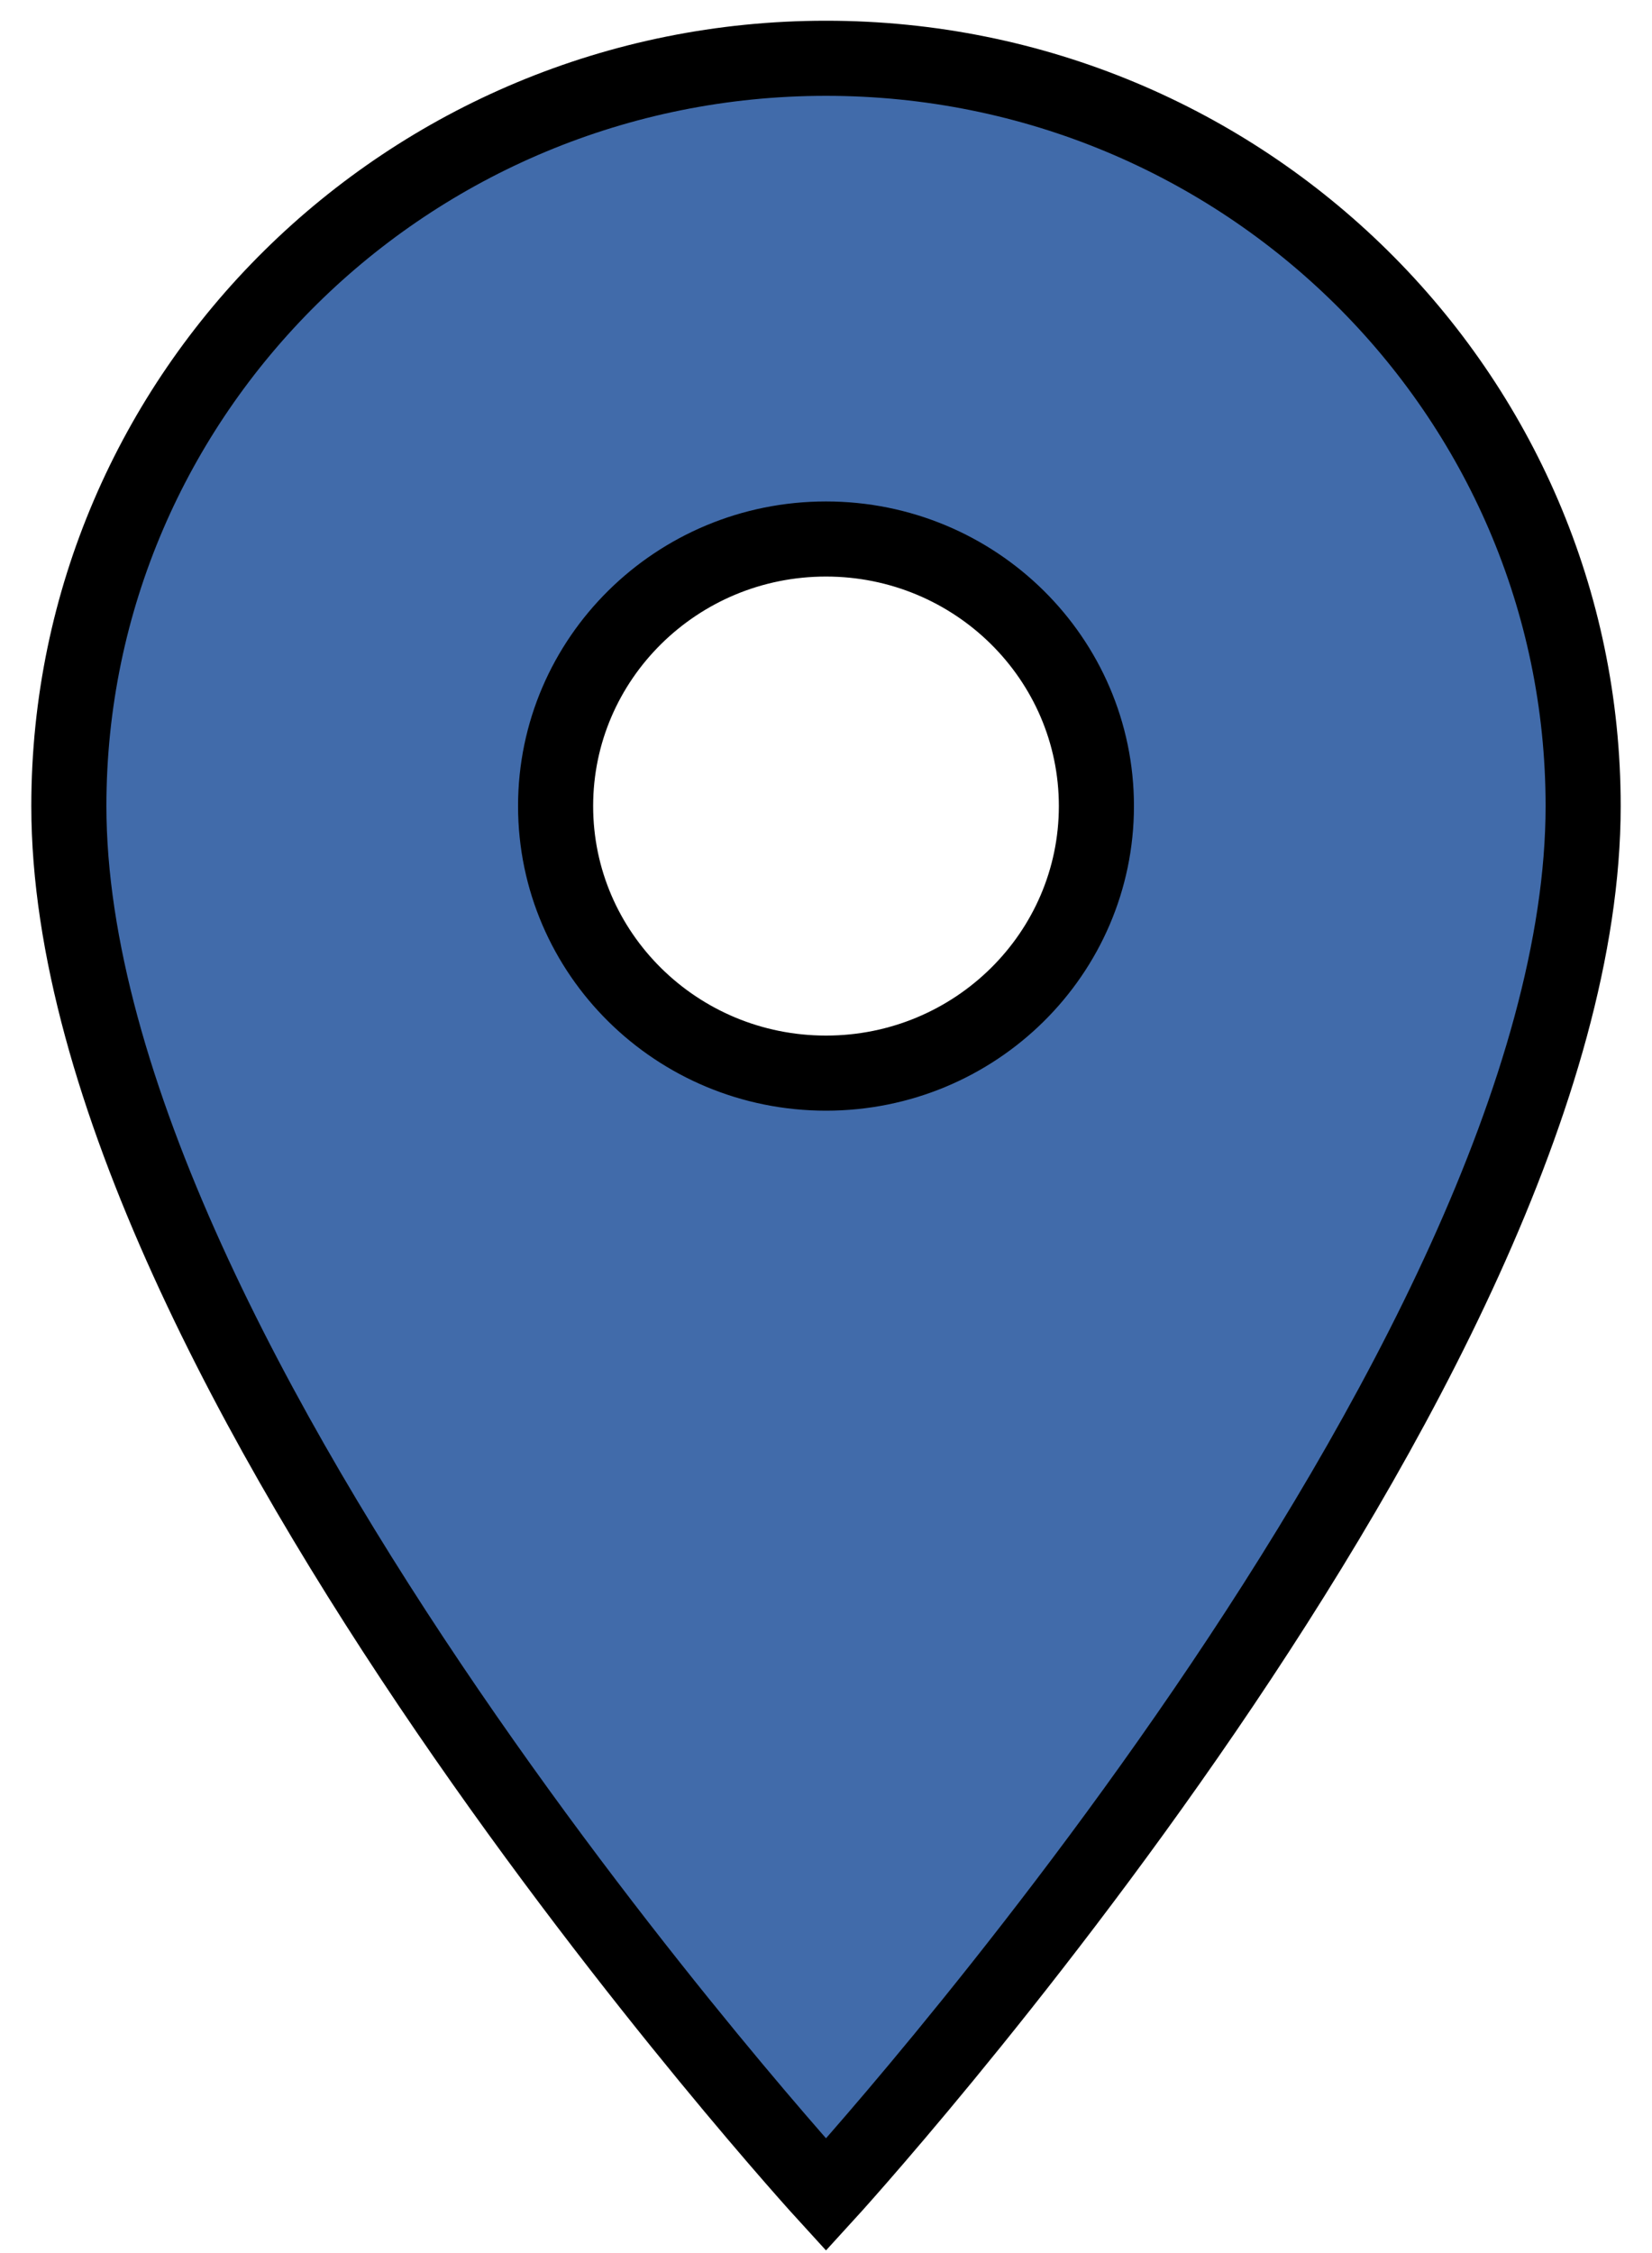 <?xml version="1.0" encoding="UTF-8"?>
<svg width="22px" height="30px" viewBox="0 0 22 30" version="1.1" xmlns="http://www.w3.org/2000/svg" xmlns:xlink="http://www.w3.org/1999/xlink">
    <!-- Generator: Sketch 46.2 (44496) - http://www.bohemiancoding.com/sketch -->
    <title>Map_pointer</title>
    <desc>Created with Sketch.</desc>
    <defs></defs>
    <g id="Page-1" stroke="none" stroke-width="1" fill="none" fill-rule="evenodd">
        <g id="Savosolar_referencepage" transform="translate(-339, -619)" stroke="#000000" fill="#416BAA">
            <g id="Map_pointer" transform="translate(339, 619)">
                <path d="M11,0.776 C5.433,0.776 0.917,5.235 0.917,10.733 C0.917,18.2 11,29.224 11,29.224 C11,29.224 21.083,18.2 21.083,10.733 C21.083,5.235 16.567,0.776 11,0.776 L11,0.776 Z M11,14.289 C9.012,14.289 7.399,12.696 7.399,10.733 C7.399,8.77 9.012,7.177 11,7.177 C12.988,7.177 14.601,8.77 14.601,10.733 C14.601,12.696 12.988,14.289 11,14.289 L11,14.289 Z" id="Shape"></path>
            </g>
        </g>
    </g>
</svg>